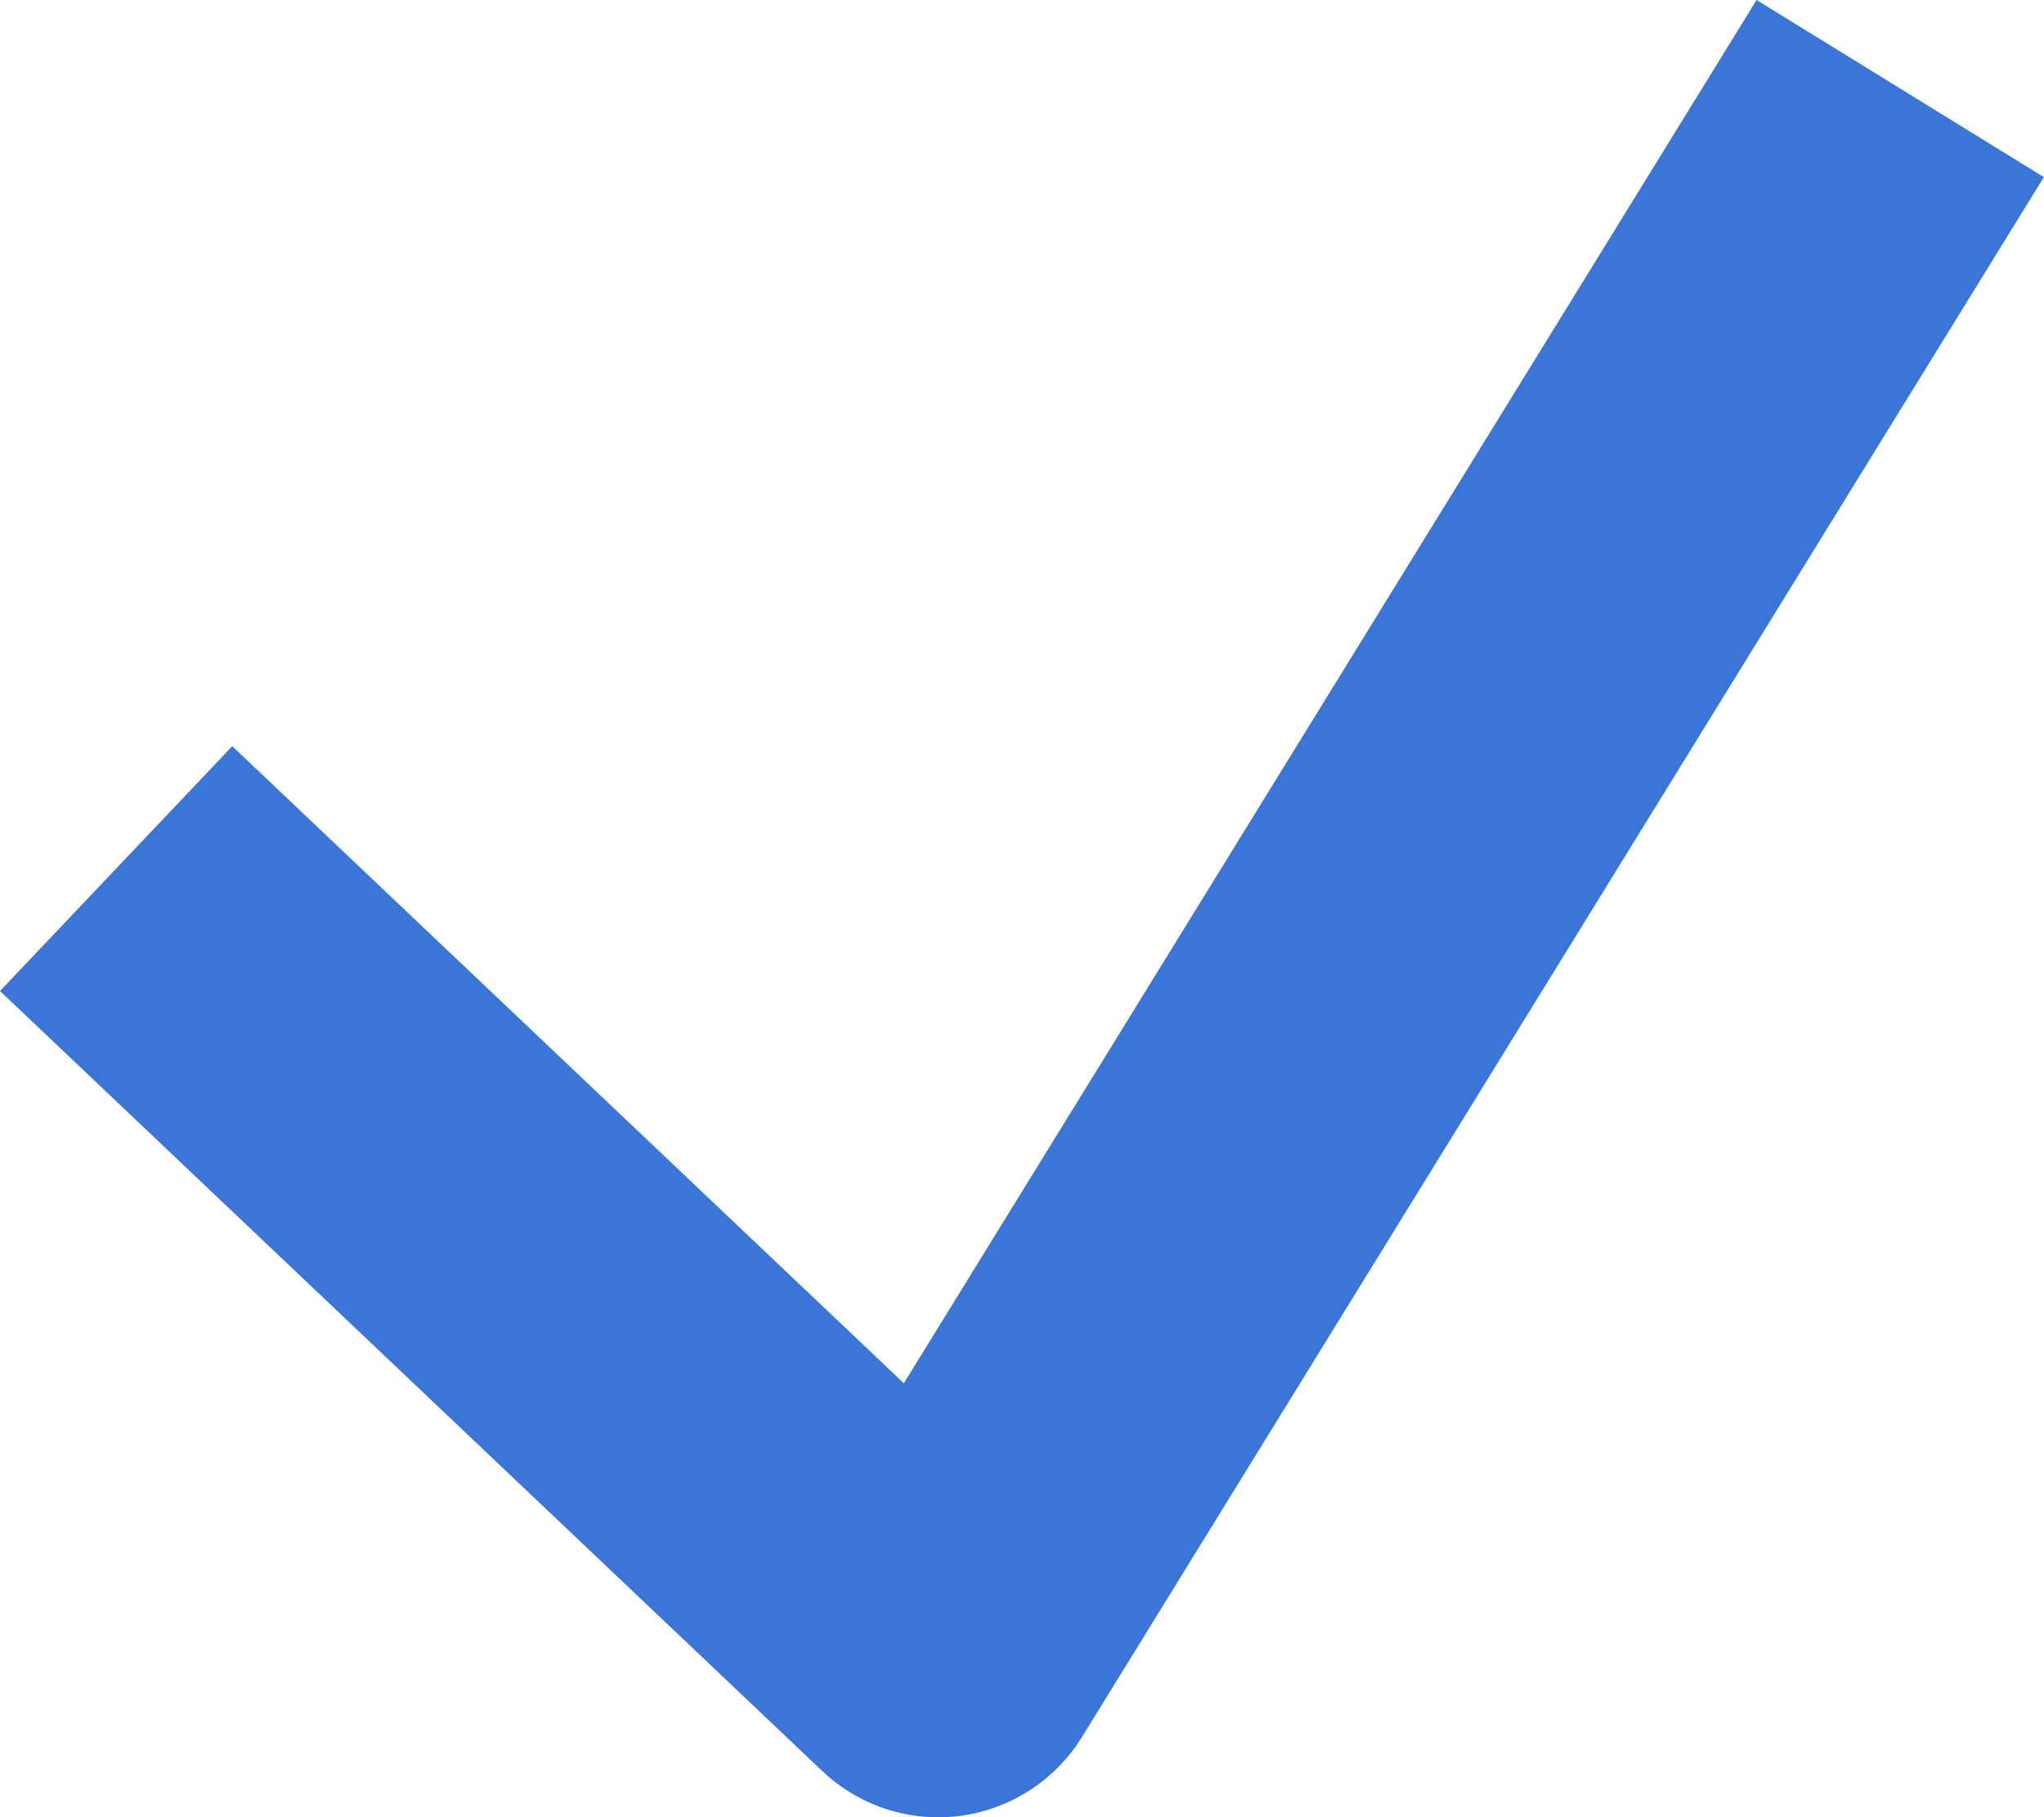 <svg xmlns="http://www.w3.org/2000/svg" width="24.449" height="21.734" viewBox="0 0 24.449 21.734">
  <path id="パス_261" data-name="パス 261" d="M1005.467,134.341a2.02,2.02,0,0,1-1.389-.554l-9.835-9.328,2.778-2.928,8.033,7.619,10.2-16.543,3.436,2.118-11.506,18.657a2.026,2.026,0,0,1-1.458.942A2.08,2.08,0,0,1,1005.467,134.341Z" transform="translate(-994.243 -112.607)" fill="#3b75d7"/>
</svg>
